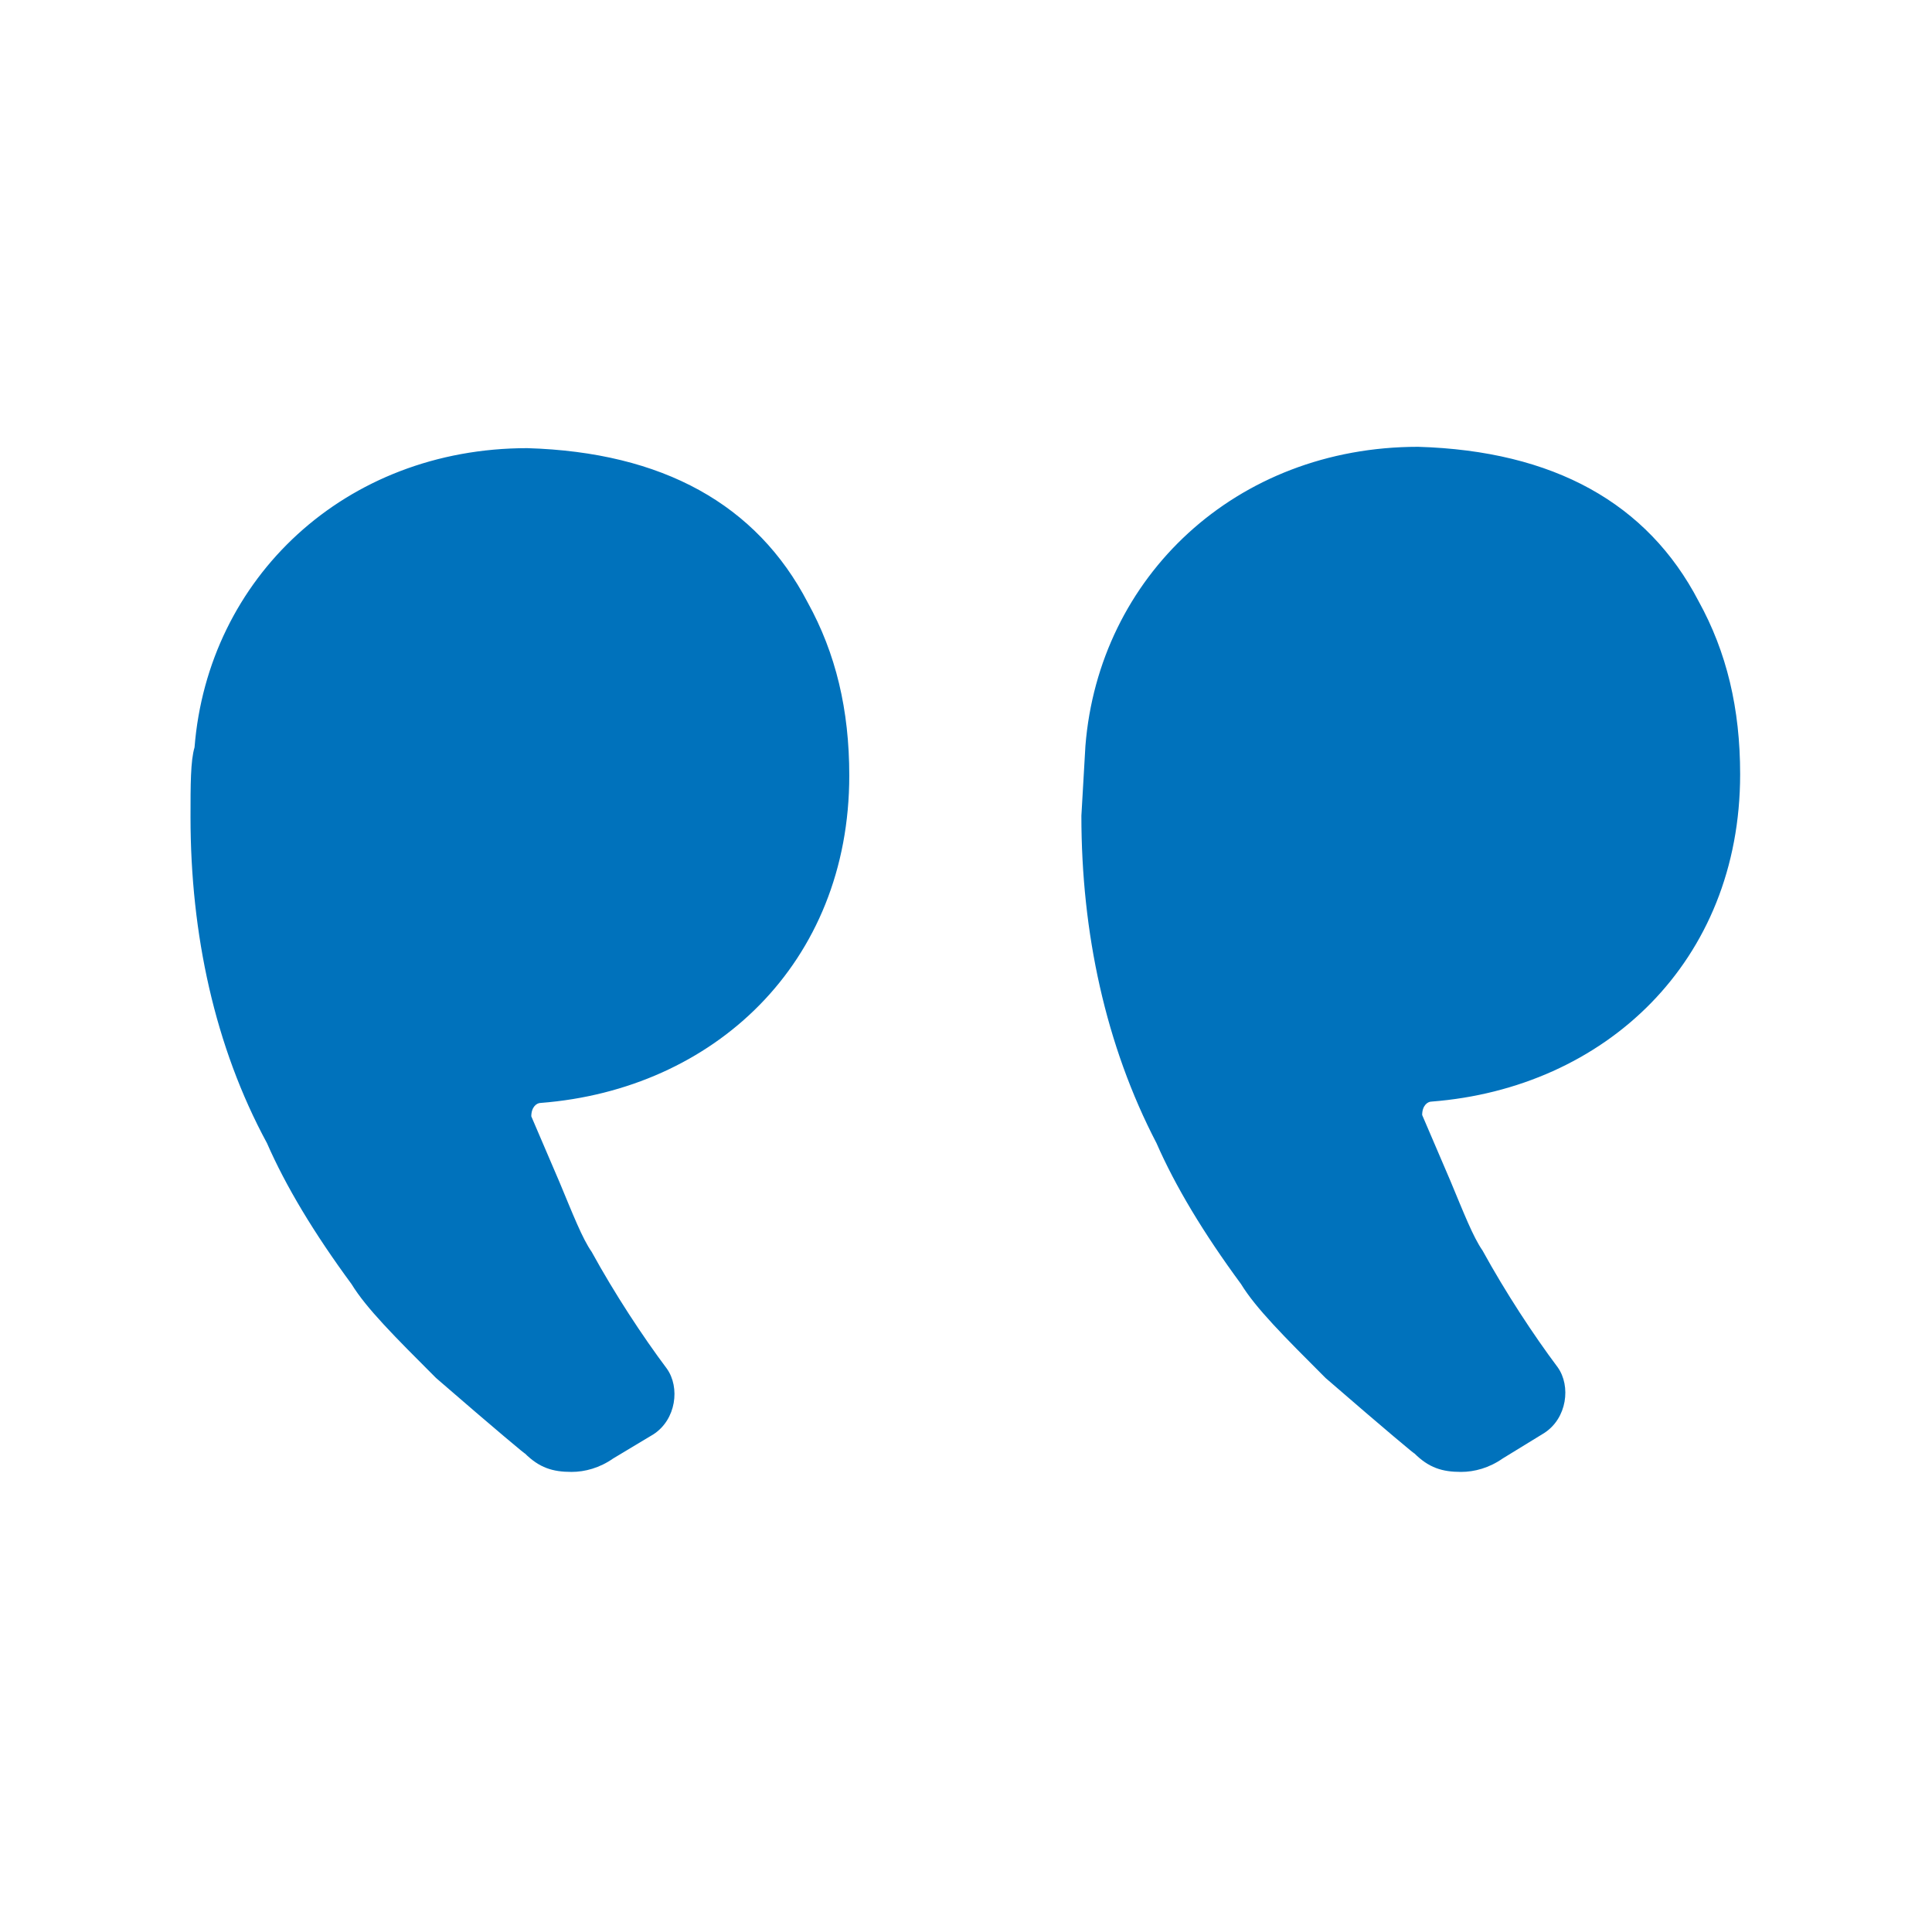 <?xml version="1.0" encoding="utf-8"?>
<!-- Generator: Adobe Illustrator 27.0.0, SVG Export Plug-In . SVG Version: 6.00 Build 0)  -->
<svg version="1.1" id="Camada_1" xmlns="http://www.w3.org/2000/svg" xmlns:xlink="http://www.w3.org/1999/xlink" x="0px" y="0px"
	 viewBox="0 0 144 143" style="enable-background:new 0 0 144 143;" xml:space="preserve">
<style type="text/css">
	.st0{enable-background:new    ;}
	.st1{fill:#0072BC;}
</style>
<g class="st0">
	<path class="st1" d="M45.7,108.7c-1,0.7-2.1,1-3.1,1c-1.4,0-2.4-0.3-3.5-1.4c0.3,0.3-2.1-1.7-6.6-5.6c-3.1-3.1-5.2-5.2-6.3-7
		c-2.8-3.8-4.9-7.3-6.3-10.5C16,78,14.2,69.6,14.2,60.9c0-2.4,0-4.2,0.3-5.2c1-12.6,11.2-22.3,24.8-22.3
		c10.1,0.3,17.1,4.2,20.9,11.5c2.1,3.8,3.1,8,3.1,12.9c0,14-10.1,23.4-23,24.4c-0.3,0-0.7,0.3-0.7,1l2.1,4.9c1,2.4,1.7,4.2,2.4,5.2
		c1.7,3.1,3.8,6.3,5.6,8.7c1,1.4,0.7,3.8-1,4.9L45.7,108.7z M112,108.7c-1,0.7-2.1,1-3.1,1c-1.4,0-2.4-0.3-3.5-1.4
		c0.3,0.3-2.1-1.7-6.6-5.6c-3.1-3.1-5.2-5.2-6.3-7c-2.8-3.8-4.9-7.3-6.3-10.5c-3.8-7.3-5.6-15.7-5.6-24.4l0.3-5.2
		c1-12.6,11.2-22.3,24.8-22.3c10.1,0.3,17.1,4.2,20.9,11.5c2.1,3.8,3.1,8,3.1,12.9c0,14-10.1,23.4-23,24.4c-0.3,0-0.7,0.3-0.7,1
		l2.1,4.9c1,2.4,1.7,4.2,2.4,5.2c1.7,3.1,3.8,6.3,5.6,8.7c1,1.4,0.7,3.8-1,4.9L112,108.7z"/>
</g>
</svg>
